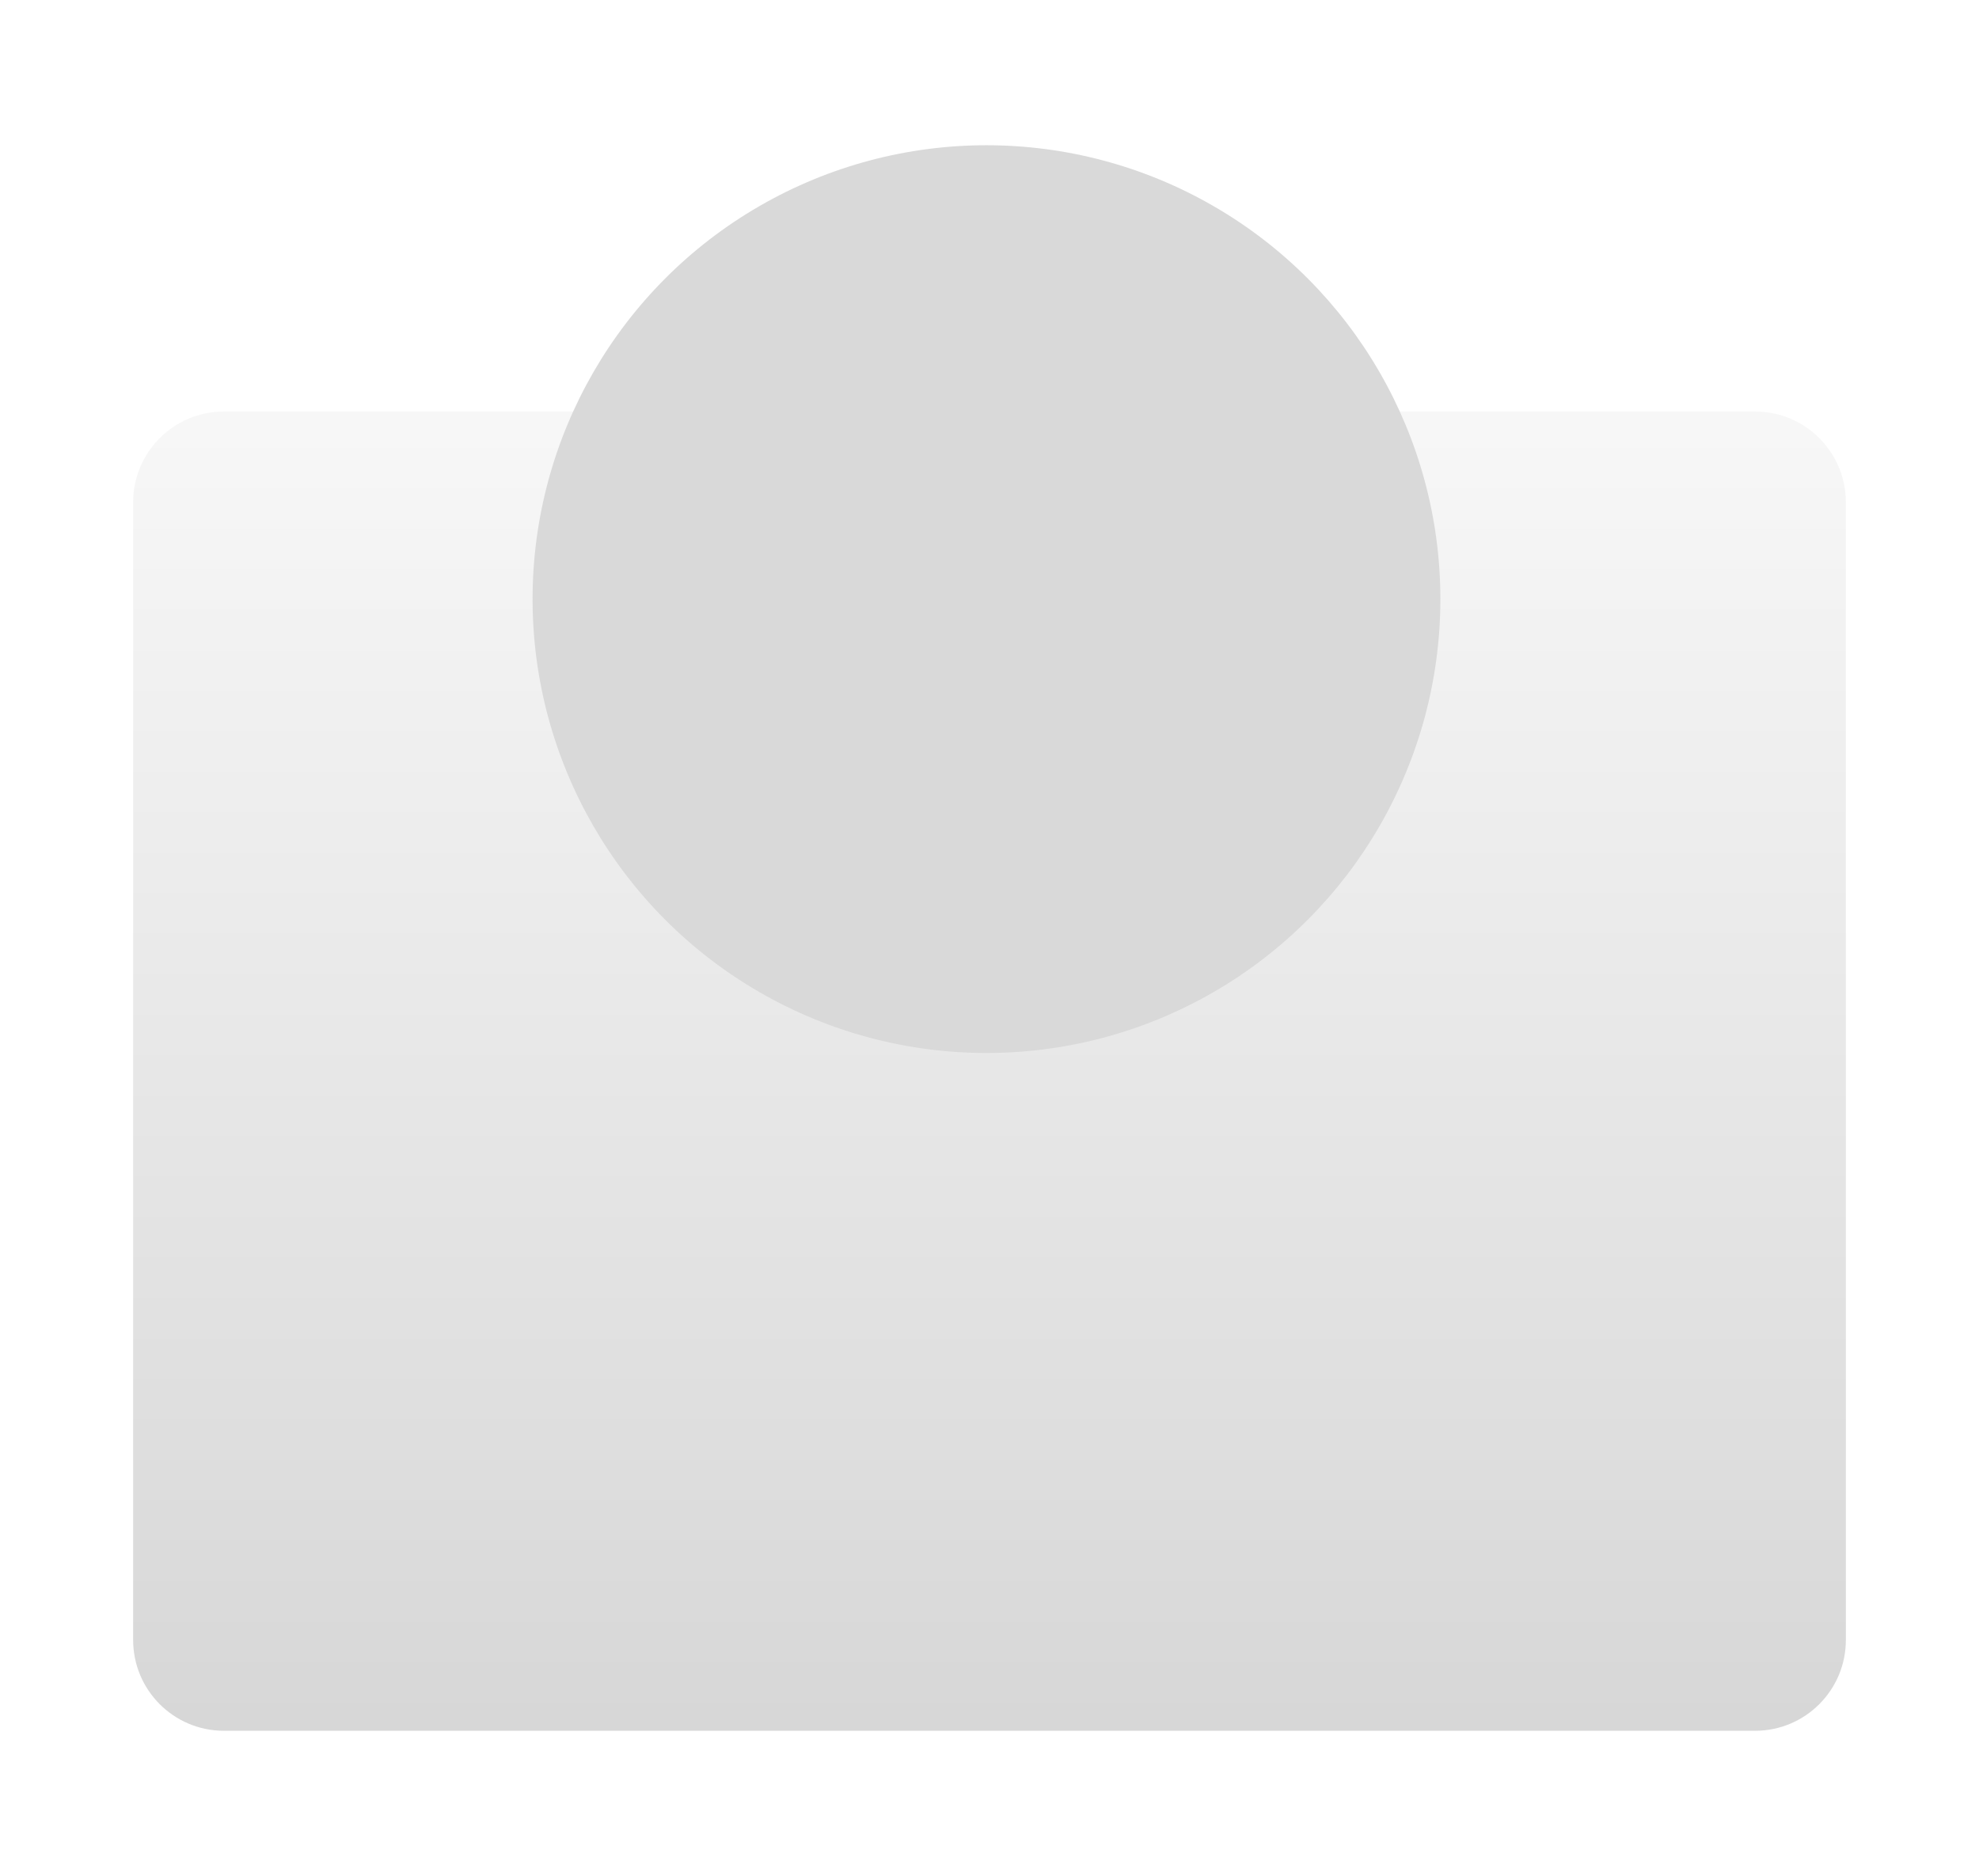 <?xml version="1.0" encoding="UTF-8"?> <svg xmlns="http://www.w3.org/2000/svg" width="327" height="310" viewBox="0 0 327 310" fill="none"><g clip-path="url(#clip0_316_392)"><path d="M22 83C22 74.716 28.716 68 37 68H290C298.284 68 305 74.716 305 83V271C305 279.284 298.284 286 290 286H37C28.716 286 22 279.284 22 271V83Z" fill="url(#paint0_linear_316_392)" fill-opacity="0.2"></path><circle cx="163" cy="99" r="75" fill="#D9D9D9"></circle></g><defs><linearGradient id="paint0_linear_316_392" x1="163.5" y1="68" x2="163.5" y2="286" gradientUnits="userSpaceOnUse"><stop stop-color="#D9D9D9"></stop><stop offset="1" stop-color="#363636"></stop></linearGradient><clipPath id="clip0_316_392"><rect width="327" height="310" fill="white"></rect></clipPath></defs></svg> 